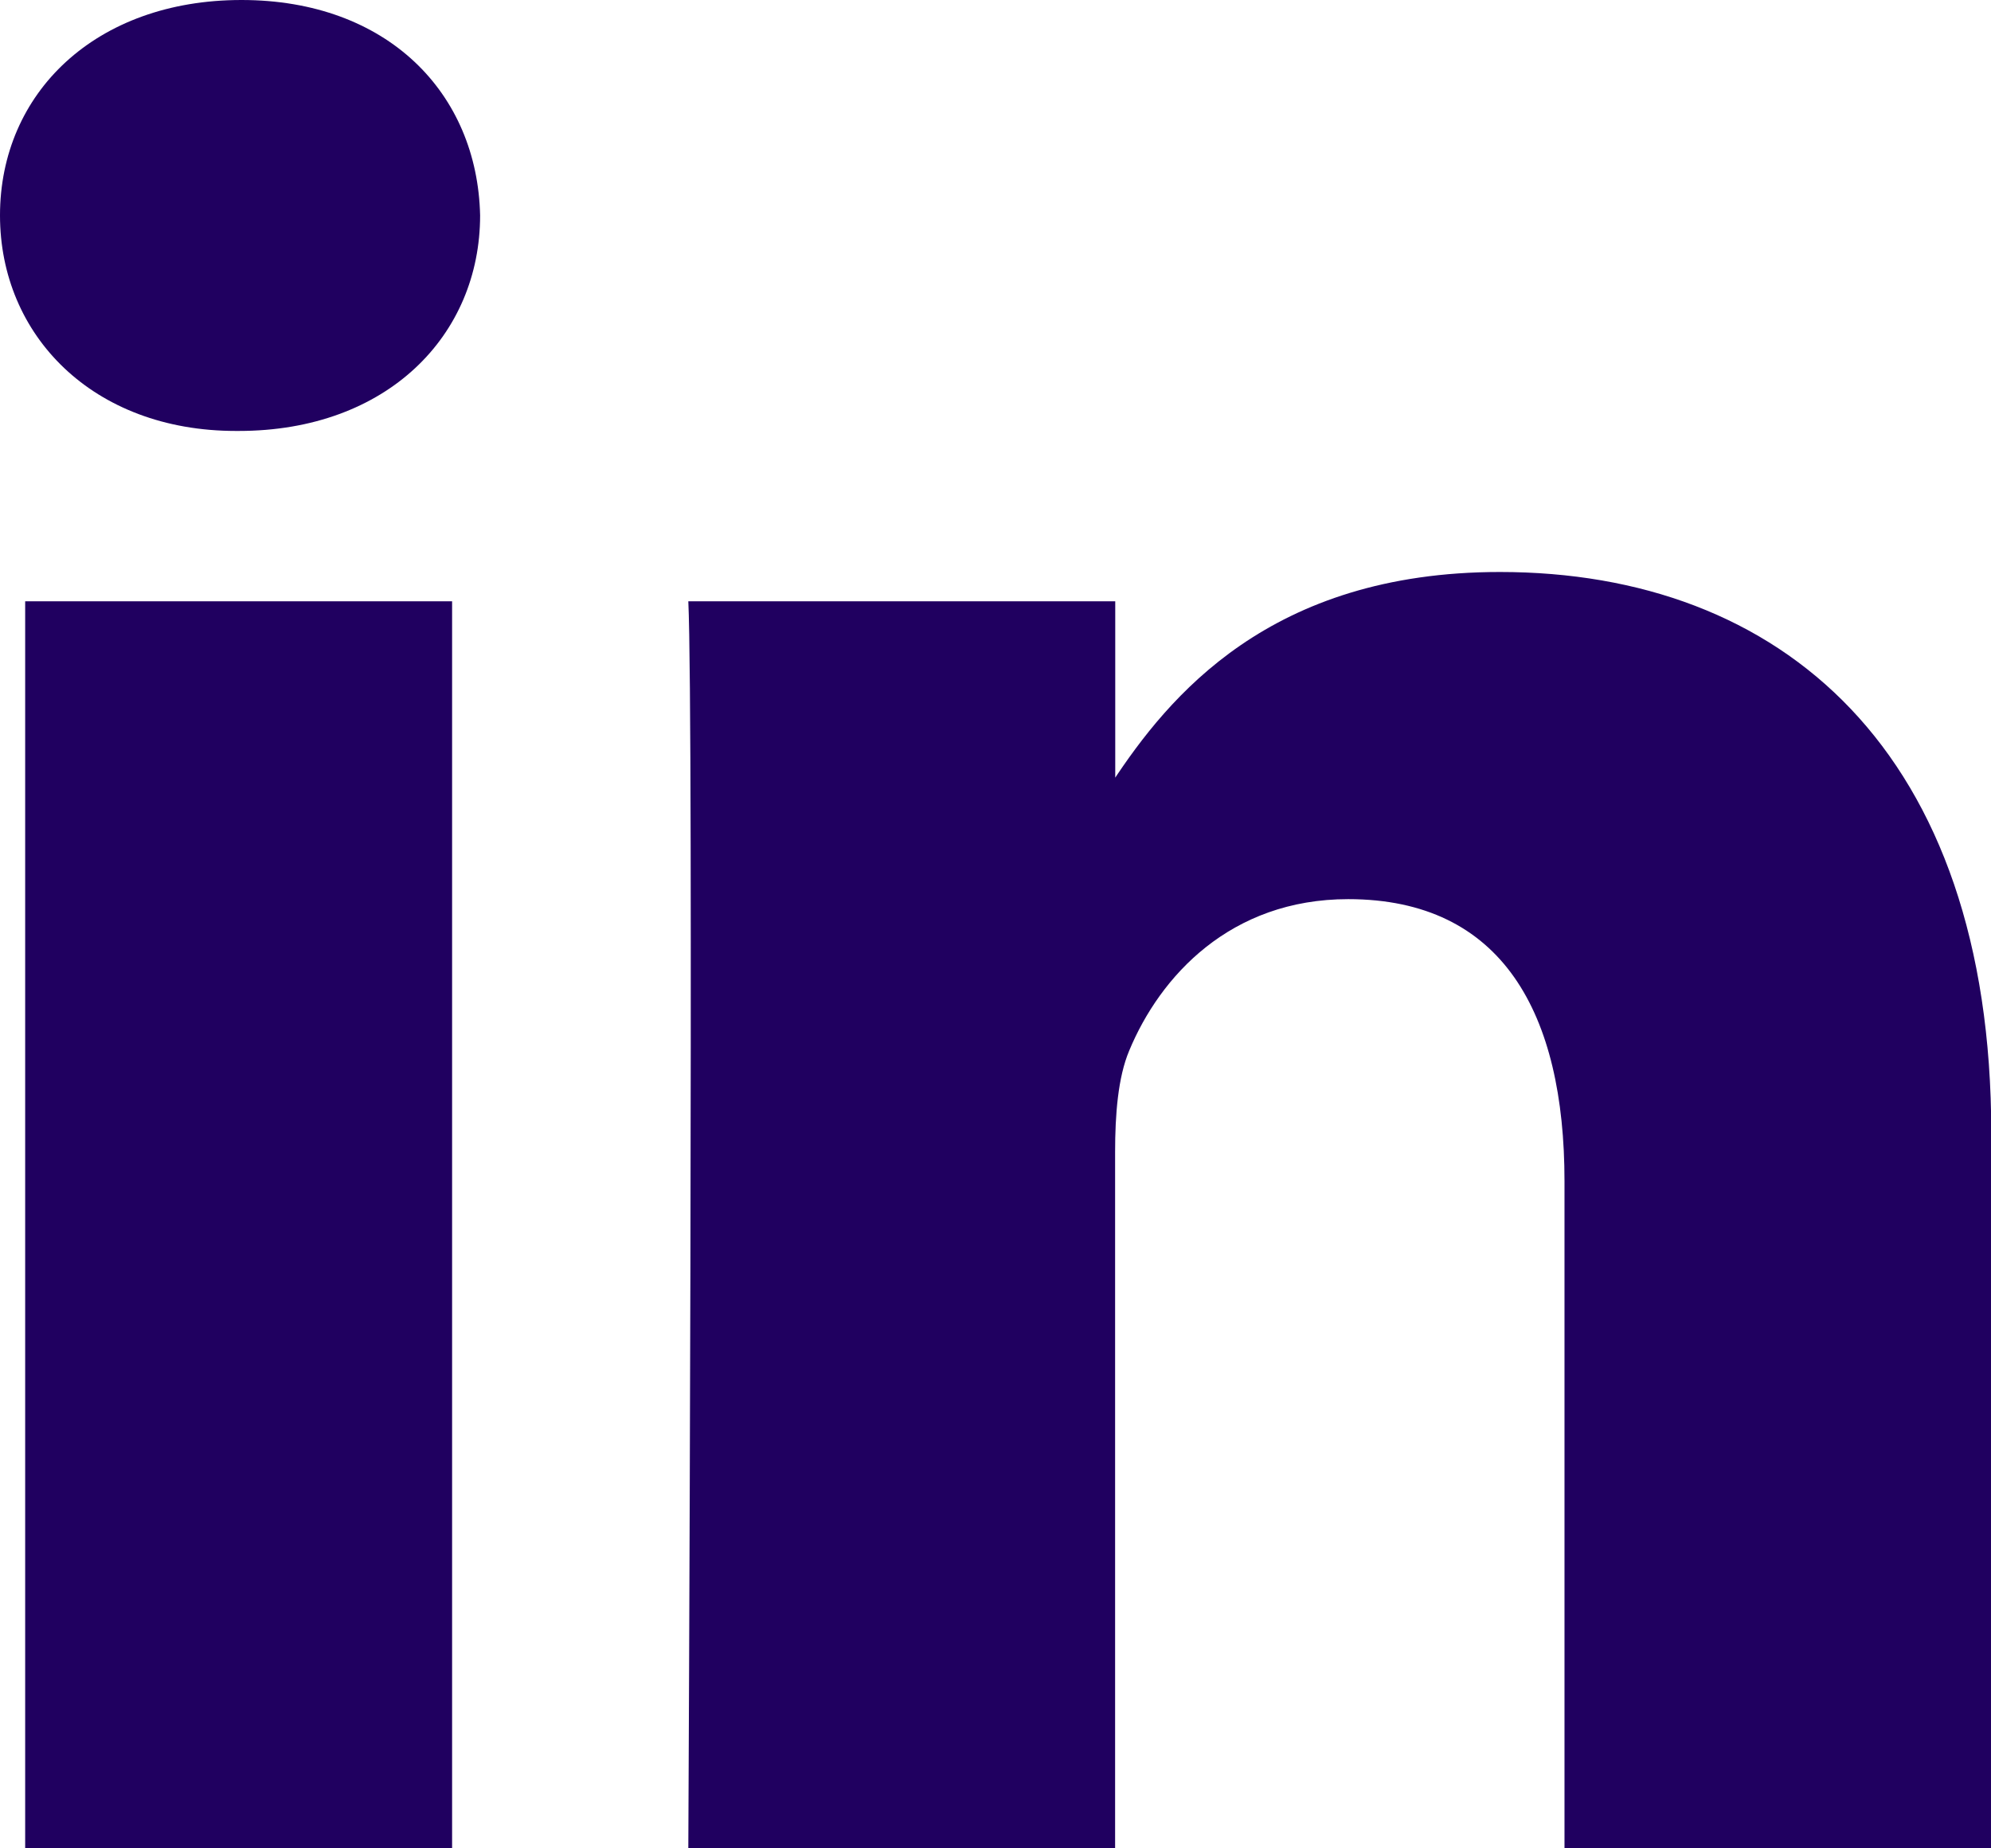 <svg width="14" height="13" viewBox="0 0 14 13" fill="none" xmlns="http://www.w3.org/2000/svg">
<g clip-path="url(#clip0_177_51212)">
<path d="M3.179 13V4.229H0.177V13H3.179ZM1.678 3.031C2.725 3.031 3.376 2.357 3.376 1.515C3.357 0.655 2.725 0 1.698 0C0.671 0 0 0.655 0 1.515C0 2.357 0.651 3.031 1.659 3.031H1.678H1.678ZM4.84 13H7.841V8.102C7.841 7.84 7.861 7.578 7.94 7.39C8.157 6.867 8.651 6.324 9.48 6.324C10.566 6.324 11.001 7.129 11.001 8.308V13H14.002V7.971C14.002 5.277 12.521 4.023 10.547 4.023C8.927 4.023 8.216 4.902 7.821 5.501H7.842V4.229H4.84C4.879 5.052 4.84 13 4.84 13L4.84 13Z" fill="#200060"/>
</g>
<defs>
<clipPath id="clip0_177_51212">
<rect width="14" height="13" fill="white"/>
</clipPath>
</defs>
</svg>
